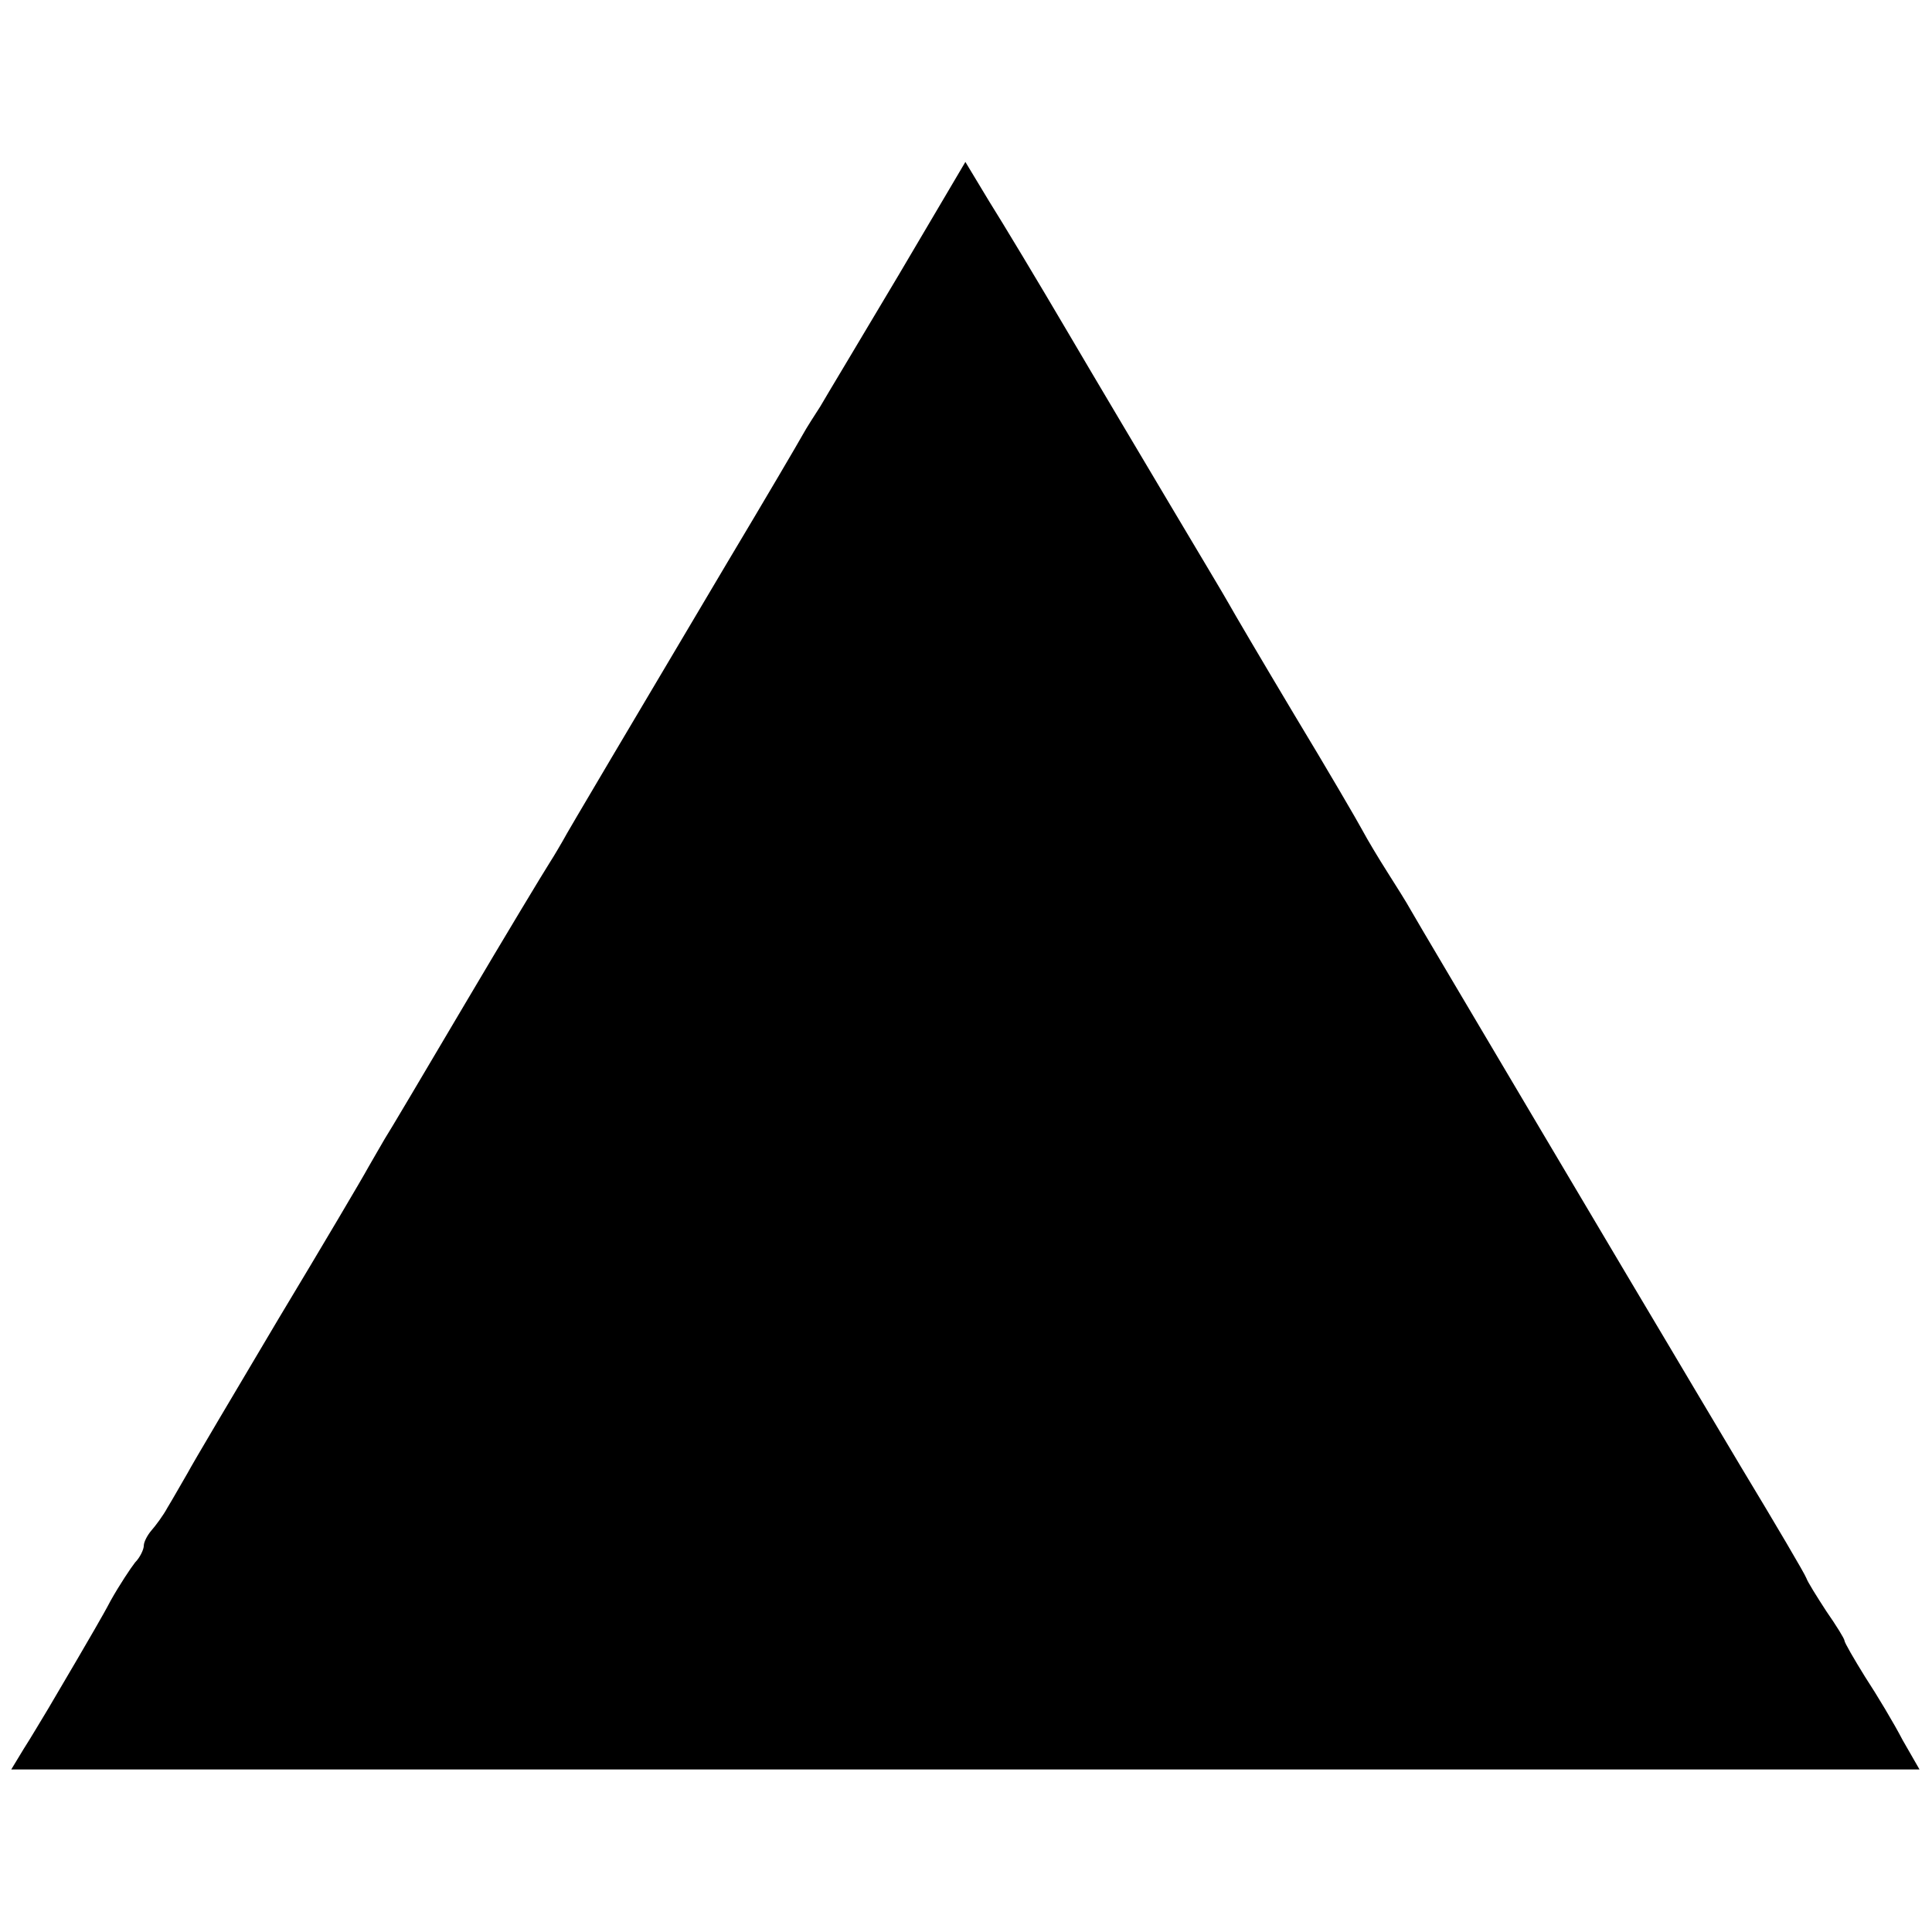 <?xml version="1.0" standalone="no"?>
<!DOCTYPE svg PUBLIC "-//W3C//DTD SVG 20010904//EN"
 "http://www.w3.org/TR/2001/REC-SVG-20010904/DTD/svg10.dtd">
<svg version="1.0" xmlns="http://www.w3.org/2000/svg"
 width="309pt" height="309pt" viewBox="0 0 309 309"
 preserveAspectRatio="xMidYMid meet">
<g transform="translate(0,309) scale(0.1,-0.1)"
fill="#000000" stroke="none">
<path d="M1436 2648 c-60 -101 -116 -194 -124 -208 -9 -14 -22 -34 -28 -45 -6
-11 -60 -103 -121 -205 -147 -248 -257 -433 -263 -445 -3 -5 -12 -21 -21 -35
-9 -14 -70 -115 -135 -225 -65 -110 -123 -208 -129 -217 -5 -9 -17 -29 -26
-45 -8 -15 -73 -125 -144 -243 -70 -118 -136 -229 -145 -246 -10 -17 -24 -42
-32 -55 -7 -13 -19 -29 -26 -37 -6 -7 -12 -18 -12 -24 0 -6 -6 -19 -14 -27 -7
-9 -25 -36 -39 -61 -13 -25 -38 -67 -53 -93 -16 -27 -37 -63 -47 -80 -11 -18
-28 -47 -39 -64 l-20 -33 1526 0 1526 0 -27 47 c-14 27 -41 72 -60 101 -18 29
-33 55 -33 58 0 3 -13 24 -29 47 -15 23 -30 47 -32 53 -2 6 -49 86 -104 177
-55 92 -107 180 -116 195 -9 15 -103 173 -209 352 -106 179 -198 334 -204 345
-6 11 -23 38 -37 60 -14 22 -32 52 -40 67 -8 15 -57 99 -109 185 -52 87 -99
167 -105 178 -6 11 -48 81 -92 155 -44 74 -119 200 -166 280 -47 80 -103 173
-125 208 l-38 63 -108 -183z"/>
</g>
</svg>
